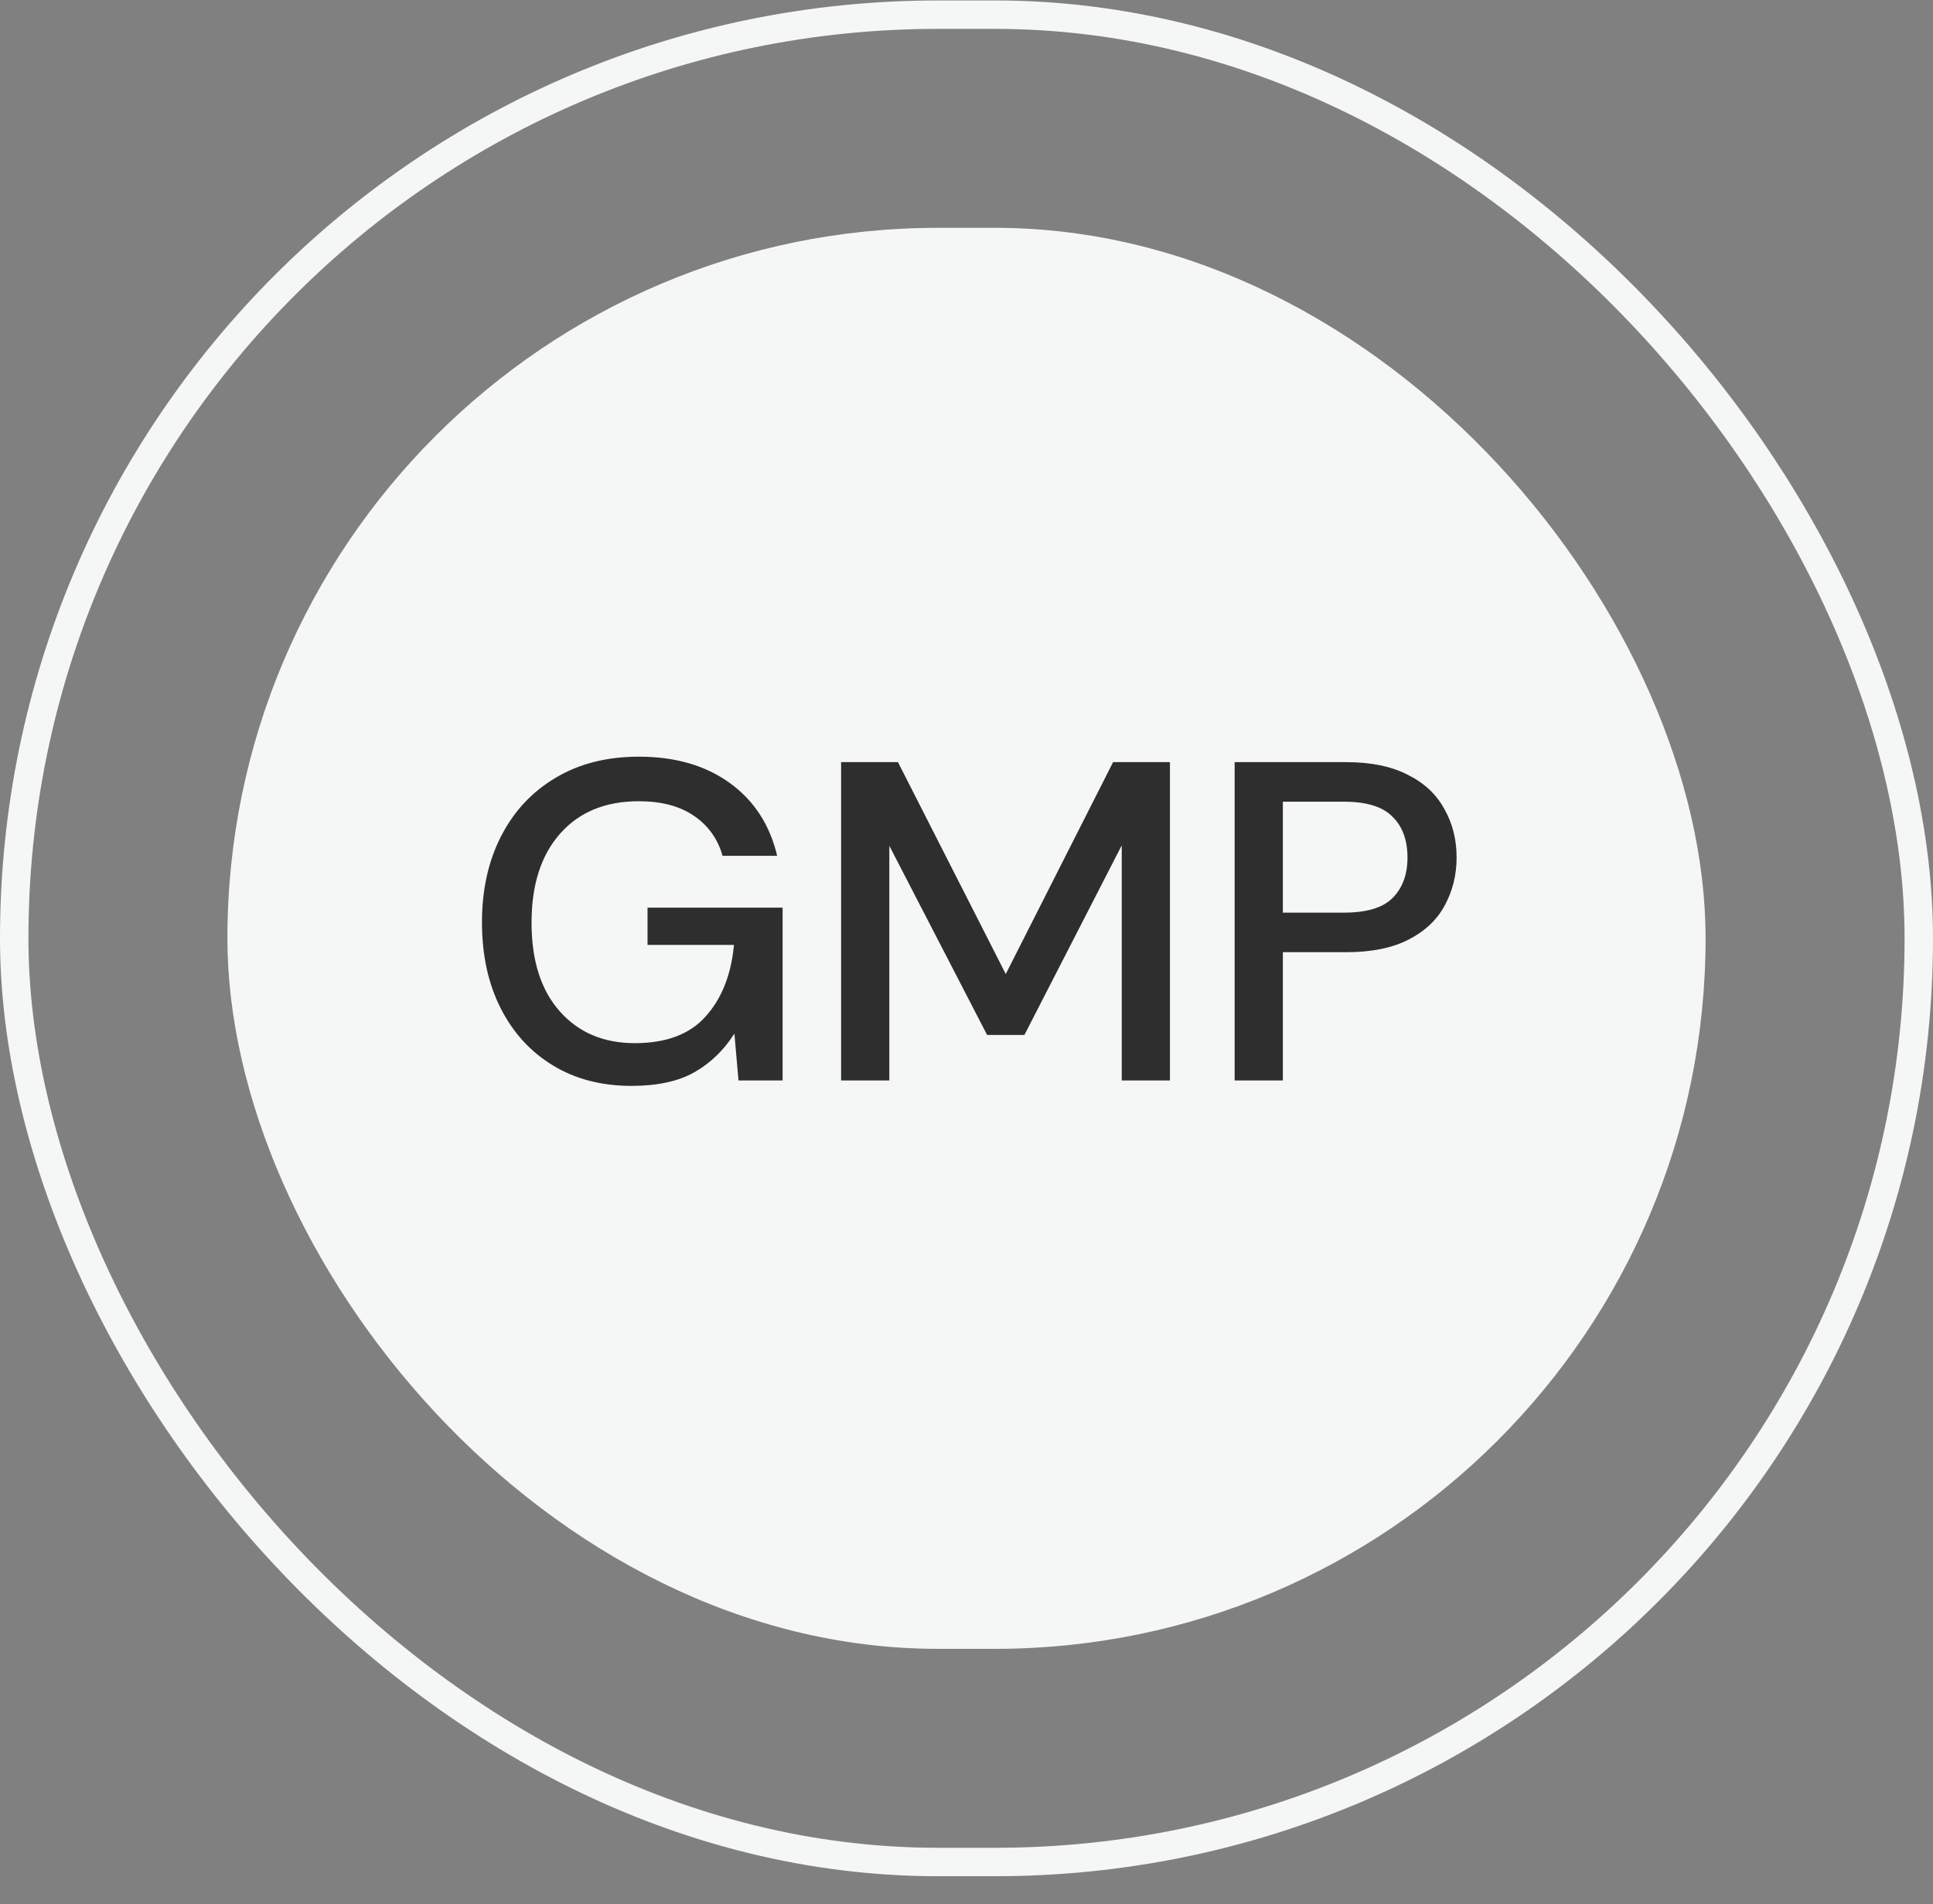 <?xml version="1.0" encoding="UTF-8"?>
<svg xmlns="http://www.w3.org/2000/svg" width="68" height="67" viewBox="0 0 68 67" fill="none">
  <rect x="0" y="0" width="68" height="67" fill="#808080" stroke="none"/>
  <rect x="0.5" y="0.516" width="67" height="65" rx="32.5" stroke="#F5F6F6"></rect>
  <rect x="8" y="8.016" width="52" height="50" rx="25" fill="#F5F6F6"></rect>
  <path d="M22.219 38.208C21.163 38.208 20.24 37.968 19.451 37.488C18.661 37.008 18.048 36.336 17.611 35.472C17.173 34.608 16.955 33.6 16.955 32.448C16.955 31.306 17.179 30.298 17.627 29.424C18.075 28.549 18.709 27.866 19.531 27.376C20.363 26.874 21.344 26.624 22.475 26.624C23.755 26.624 24.821 26.933 25.675 27.552C26.528 28.17 27.083 29.024 27.339 30.112H25.419C25.248 29.514 24.912 29.045 24.411 28.704C23.909 28.362 23.264 28.192 22.475 28.192C21.301 28.192 20.379 28.57 19.707 29.328C19.035 30.085 18.699 31.13 18.699 32.464C18.699 33.797 19.029 34.837 19.691 35.584C20.352 36.33 21.232 36.704 22.331 36.704C23.44 36.704 24.272 36.389 24.827 35.76C25.392 35.13 25.723 34.293 25.819 33.248H22.779V31.936H27.531V38.016H25.979L25.835 36.368C25.461 36.954 24.992 37.408 24.427 37.728C23.861 38.048 23.125 38.208 22.219 38.208ZM29.589 38.016V26.816H31.589L35.381 34.272L39.157 26.816H41.157V38.016H39.461V29.744L36.037 36.416H34.725L31.285 29.76V38.016H29.589ZM43.433 38.016V26.816H47.353C48.227 26.816 48.953 26.965 49.529 27.264C50.105 27.552 50.532 27.952 50.809 28.464C51.097 28.965 51.241 29.536 51.241 30.176C51.241 30.784 51.102 31.344 50.825 31.856C50.558 32.357 50.137 32.757 49.561 33.056C48.985 33.354 48.249 33.504 47.353 33.504H45.129V38.016H43.433ZM45.129 32.112H47.273C48.073 32.112 48.644 31.941 48.985 31.6C49.337 31.248 49.513 30.773 49.513 30.176C49.513 29.557 49.337 29.077 48.985 28.736C48.644 28.384 48.073 28.208 47.273 28.208H45.129V32.112Z" fill="#2E2E2E"></path>
</svg>
